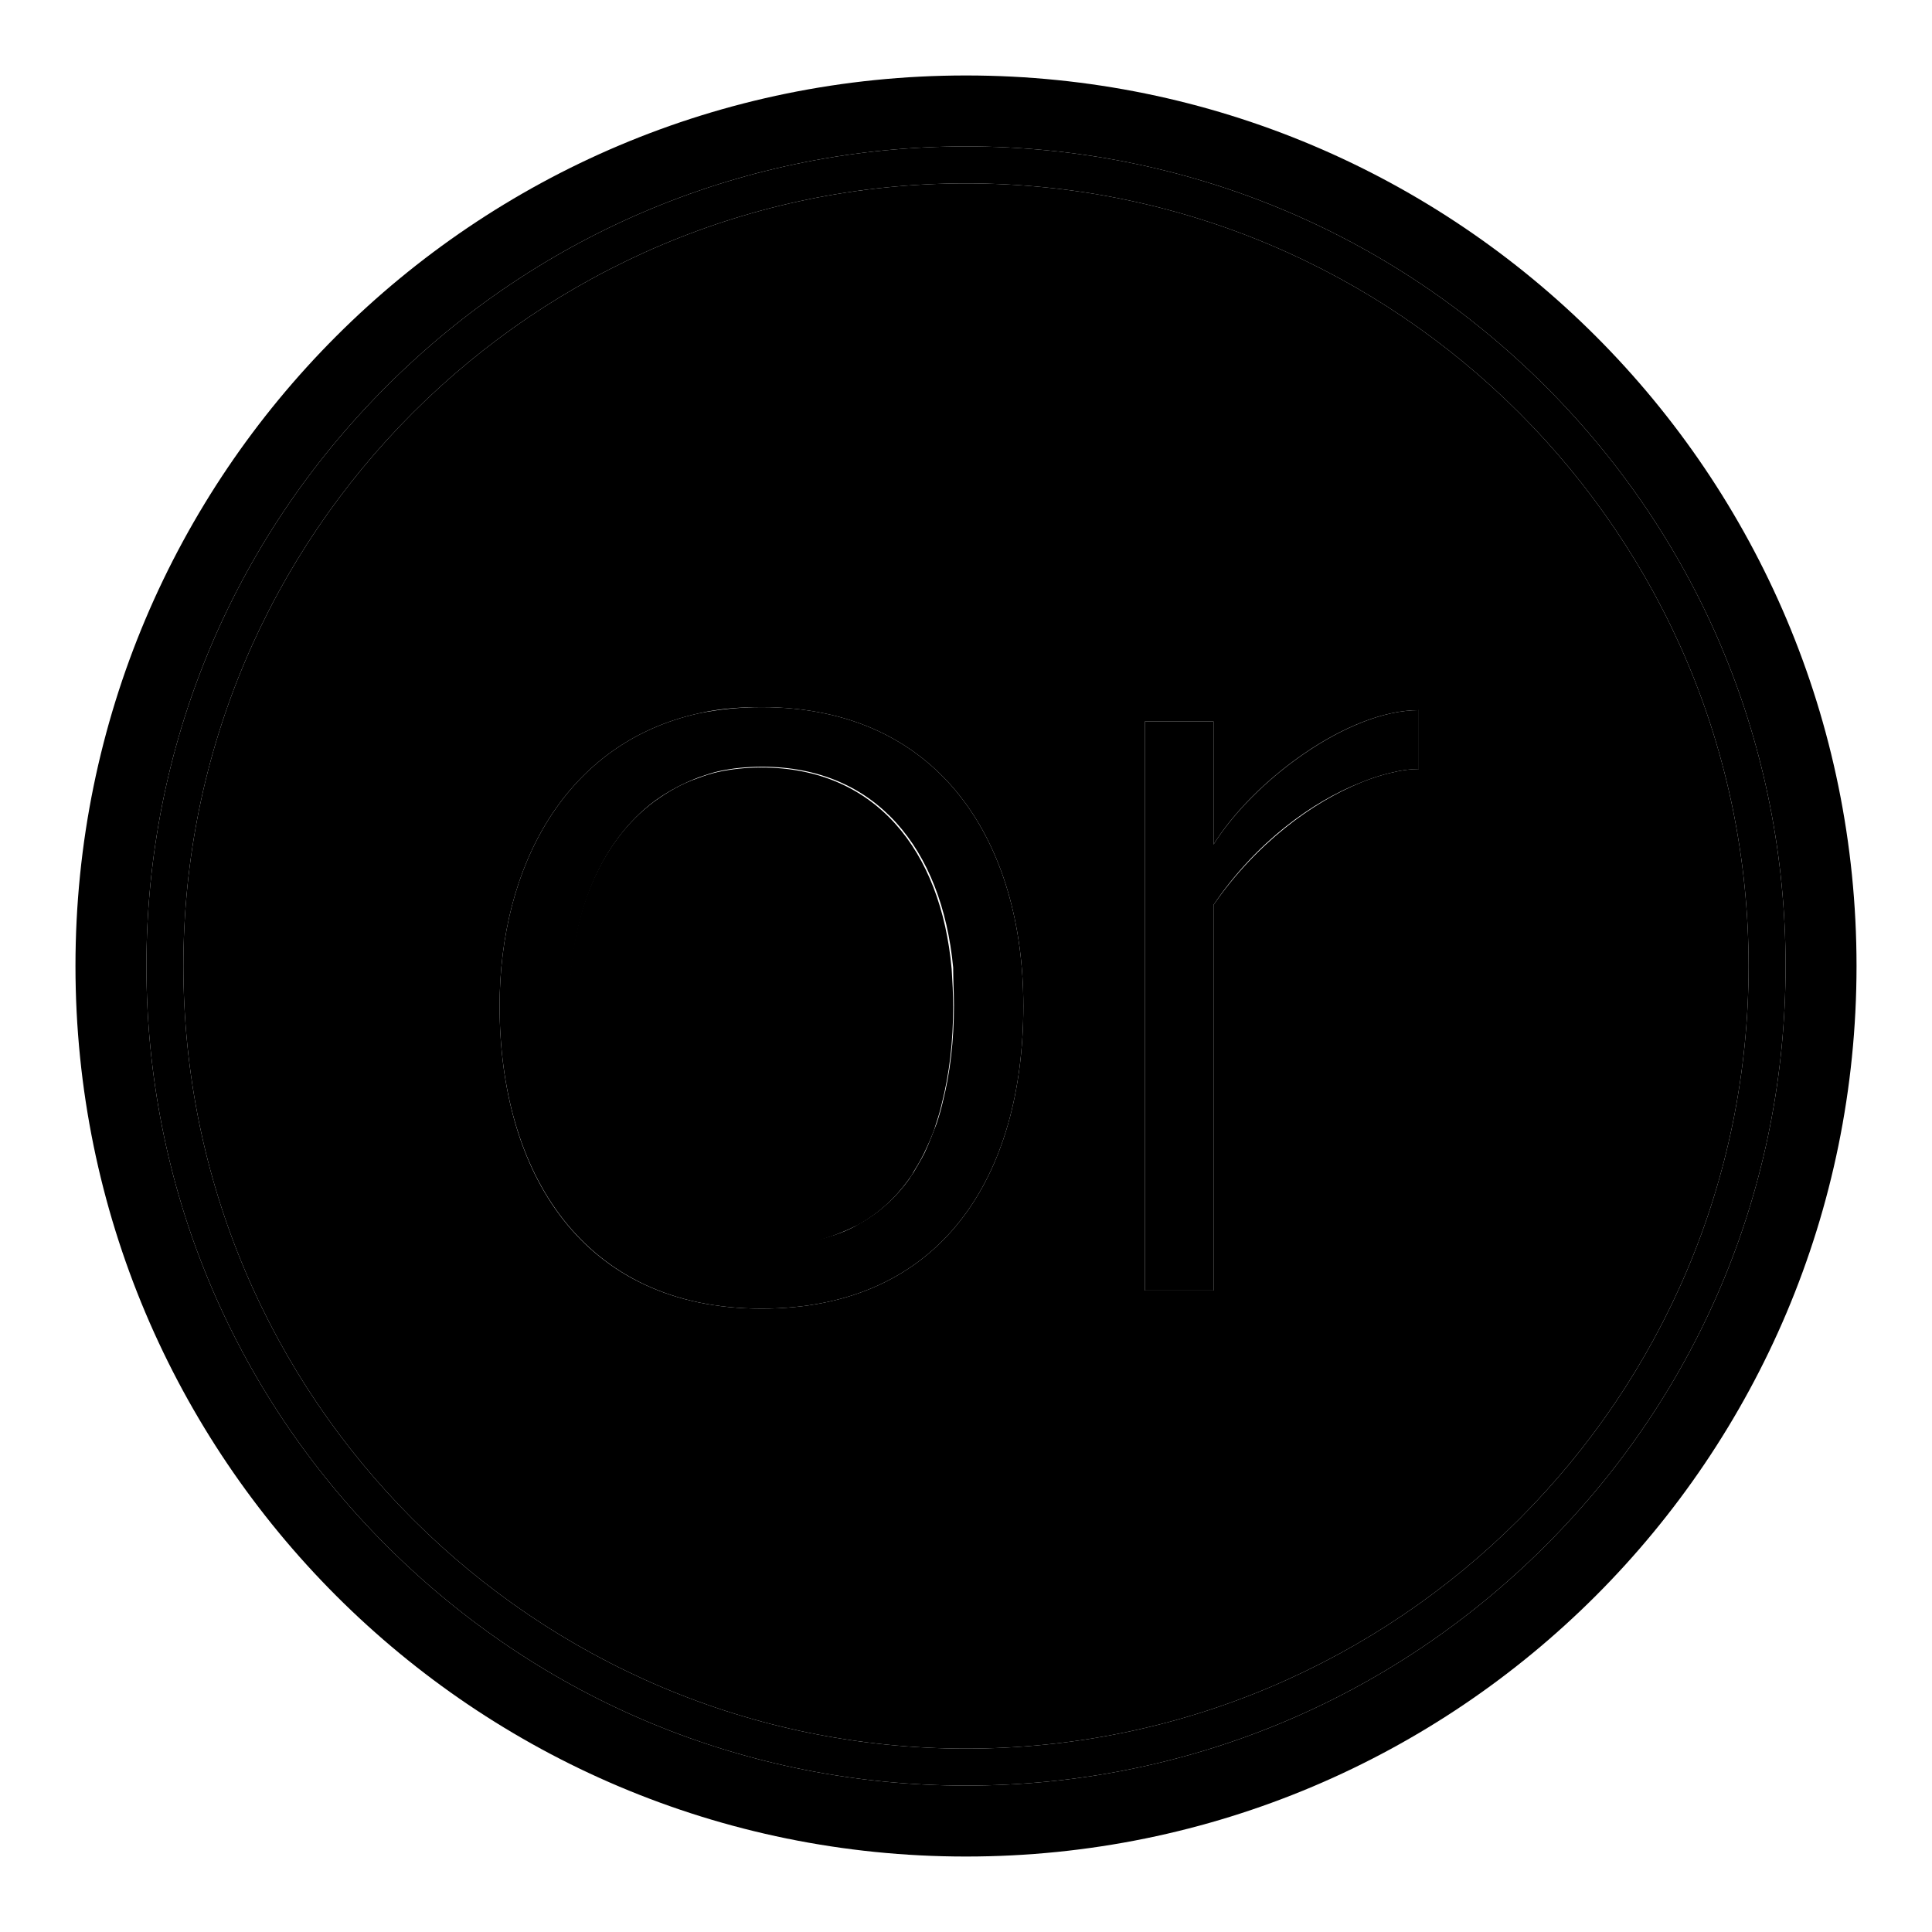 <?xml version="1.0" encoding="utf-8"?>
<!-- Svg Vector Icons : http://www.onlinewebfonts.com/icon -->
<!DOCTYPE svg PUBLIC "-//W3C//DTD SVG 1.1//EN" "http://www.w3.org/Graphics/SVG/1.1/DTD/svg11.dtd">
<svg version="1.1" xmlns="http://www.w3.org/2000/svg" xmlns:xlink="http://www.w3.org/1999/xlink" x="0px" y="0px" viewBox="0 0 256 256" enable-background="new 0 0 256 256" xml:space="preserve">
<g> <path fill="#000000" d="M77.3,147.4c-0.7-2.3-1.2-4.8-1.5-7.5C76.1,142.5,76.6,145,77.3,147.4z M160.8,111.9 c5.2-8.4,17.7-17.8,27.2-17.8C178.5,94.1,166,103.6,160.8,111.9z"/> <path fill="#000000" d="M128,10C62.8,10,10,62.8,10,128c0,65.2,52.8,118,118,118s118-52.8,118-118C246,62.8,193.2,10,128,10z  M204.8,204.8c-20.5,20.5-47.8,31.8-76.8,31.8c-29,0-56.3-11.3-76.8-31.8C30.7,184.3,19.4,157,19.4,128c0-29,11.3-56.3,31.8-76.8 C71.7,30.7,99,19.4,128,19.4c29,0,56.3,11.3,76.8,31.8c20.5,20.5,31.8,47.8,31.8,76.8C236.6,157,225.3,184.3,204.8,204.8z"/> <path fill="#000000" d="M128,24.3C70.8,24.3,24.3,70.8,24.3,128c0,57.2,46.5,103.7,103.7,103.7c57.2,0,103.7-46.5,103.7-103.7 C231.7,70.8,185.2,24.3,128,24.3z M100.9,173.4c-23.8,0-34.7-18.1-34.7-40.1c0-18.3,8.6-34.9,26.5-38.8c2.6-0.6,5.3-0.8,8.2-0.8 c23.8,0,34.7,18.1,34.7,39.6C135.6,155.8,124.8,173.4,100.9,173.4z M188,101.9c-0.9,0-1.8,0.1-2.8,0.3c-1.5,0.3-3.2,0.8-4.9,1.5 c-6.4,2.6-13.8,8-19.5,16.2V171h-9.1V95.6h9.1v16.3c5.2-8.4,17.7-17.8,27.2-17.8V101.9L188,101.9z"/> <path fill="#000000" d="M100.9,101.7c-2,0-4,0.2-5.8,0.6c-0.9,0.2-1.8,0.5-2.6,0.8c-2.1,0.7-4,1.8-5.8,3.1 c-7.3,5.4-11.3,15.3-11.3,27.1c0,1.7,0.1,3.4,0.2,5c0,0.5,0.1,1.1,0.2,1.6c0.3,2.6,0.8,5.1,1.5,7.5c0.4,1.4,0.9,2.7,1.5,4 c0.6,1.2,1.2,2.4,2,3.6c4.1,6.4,10.7,10.2,20.1,10.2c1.7,0,3.3-0.1,4.8-0.3c1-0.1,1.9-0.3,2.9-0.6c1.8-0.5,3.5-1.2,5.1-2 c2.7-1.5,4.9-3.5,6.7-6c0.3-0.4,0.5-0.7,0.7-1.1c0.5-0.8,0.9-1.5,1.3-2.3c0.6-1.3,1.2-2.5,1.6-3.9c0.3-0.9,0.6-1.9,0.8-2.8 c1-3.9,1.5-8.2,1.5-12.8c0-1.7-0.1-3.4-0.2-5C124.7,112.7,116,101.7,100.9,101.7L100.9,101.7z"/> <path fill="#000000" d="M100.9,93.7c-2.9,0-5.7,0.3-8.2,0.8c-17.9,3.9-26.5,20.5-26.5,38.8c0,21.9,10.9,40.1,34.7,40.1 c23.9,0,34.7-17.6,34.7-40.1C135.6,111.8,124.7,93.7,100.9,93.7z M126.4,133.3c0,4.6-0.5,8.9-1.5,12.8c-0.2,0.9-0.5,1.9-0.8,2.8 c-0.5,1.3-1,2.6-1.6,3.9c-0.4,0.8-0.9,1.6-1.3,2.3c-0.2,0.4-0.5,0.7-0.7,1.1c-1.8,2.5-4,4.5-6.7,6c-1.5,0.9-3.2,1.5-5.1,2 c-0.9,0.2-1.9,0.4-2.9,0.6c-1.5,0.2-3.1,0.3-4.8,0.3c-9.4,0-16-3.9-20.1-10.2c-0.7-1.1-1.4-2.3-2-3.6c-0.6-1.3-1.1-2.6-1.5-4 c-0.7-2.3-1.2-4.8-1.5-7.5c-0.1-0.5-0.1-1.1-0.2-1.6c-0.1-1.7-0.2-3.3-0.2-5c0-11.8,4-21.7,11.3-27.1c1.8-1.3,3.7-2.3,5.8-3.1 c0.9-0.3,1.7-0.6,2.6-0.8c1.8-0.4,3.7-0.6,5.8-0.6c15.1,0,23.8,10.9,25.3,26.6C126.3,129.9,126.4,131.6,126.4,133.3L126.4,133.3z  M160.8,111.9V95.6h-9.1V171h9.1v-51.1c5.6-8.3,13.1-13.7,19.5-16.2c1.7-0.7,3.4-1.2,4.9-1.5c1-0.2,2-0.3,2.8-0.3v-7.8 C178.5,94.1,166,103.6,160.8,111.9z"/> <path fill="#000000" d="M204.8,51.2C184.3,30.7,157,19.4,128,19.4c-29,0-56.3,11.3-76.8,31.8C30.7,71.7,19.4,99,19.4,128 c0,29,11.3,56.3,31.8,76.8c20.5,20.5,47.8,31.8,76.8,31.8c29,0,56.3-11.3,76.8-31.8c20.5-20.5,31.8-47.8,31.8-76.8 C236.6,99,225.3,71.7,204.8,51.2z M128,231.7c-57.2,0-103.7-46.5-103.7-103.7C24.3,70.8,70.8,24.3,128,24.3 c57.2,0,103.7,46.5,103.7,103.7C231.7,185.2,185.2,231.7,128,231.7z"/></g>
</svg>